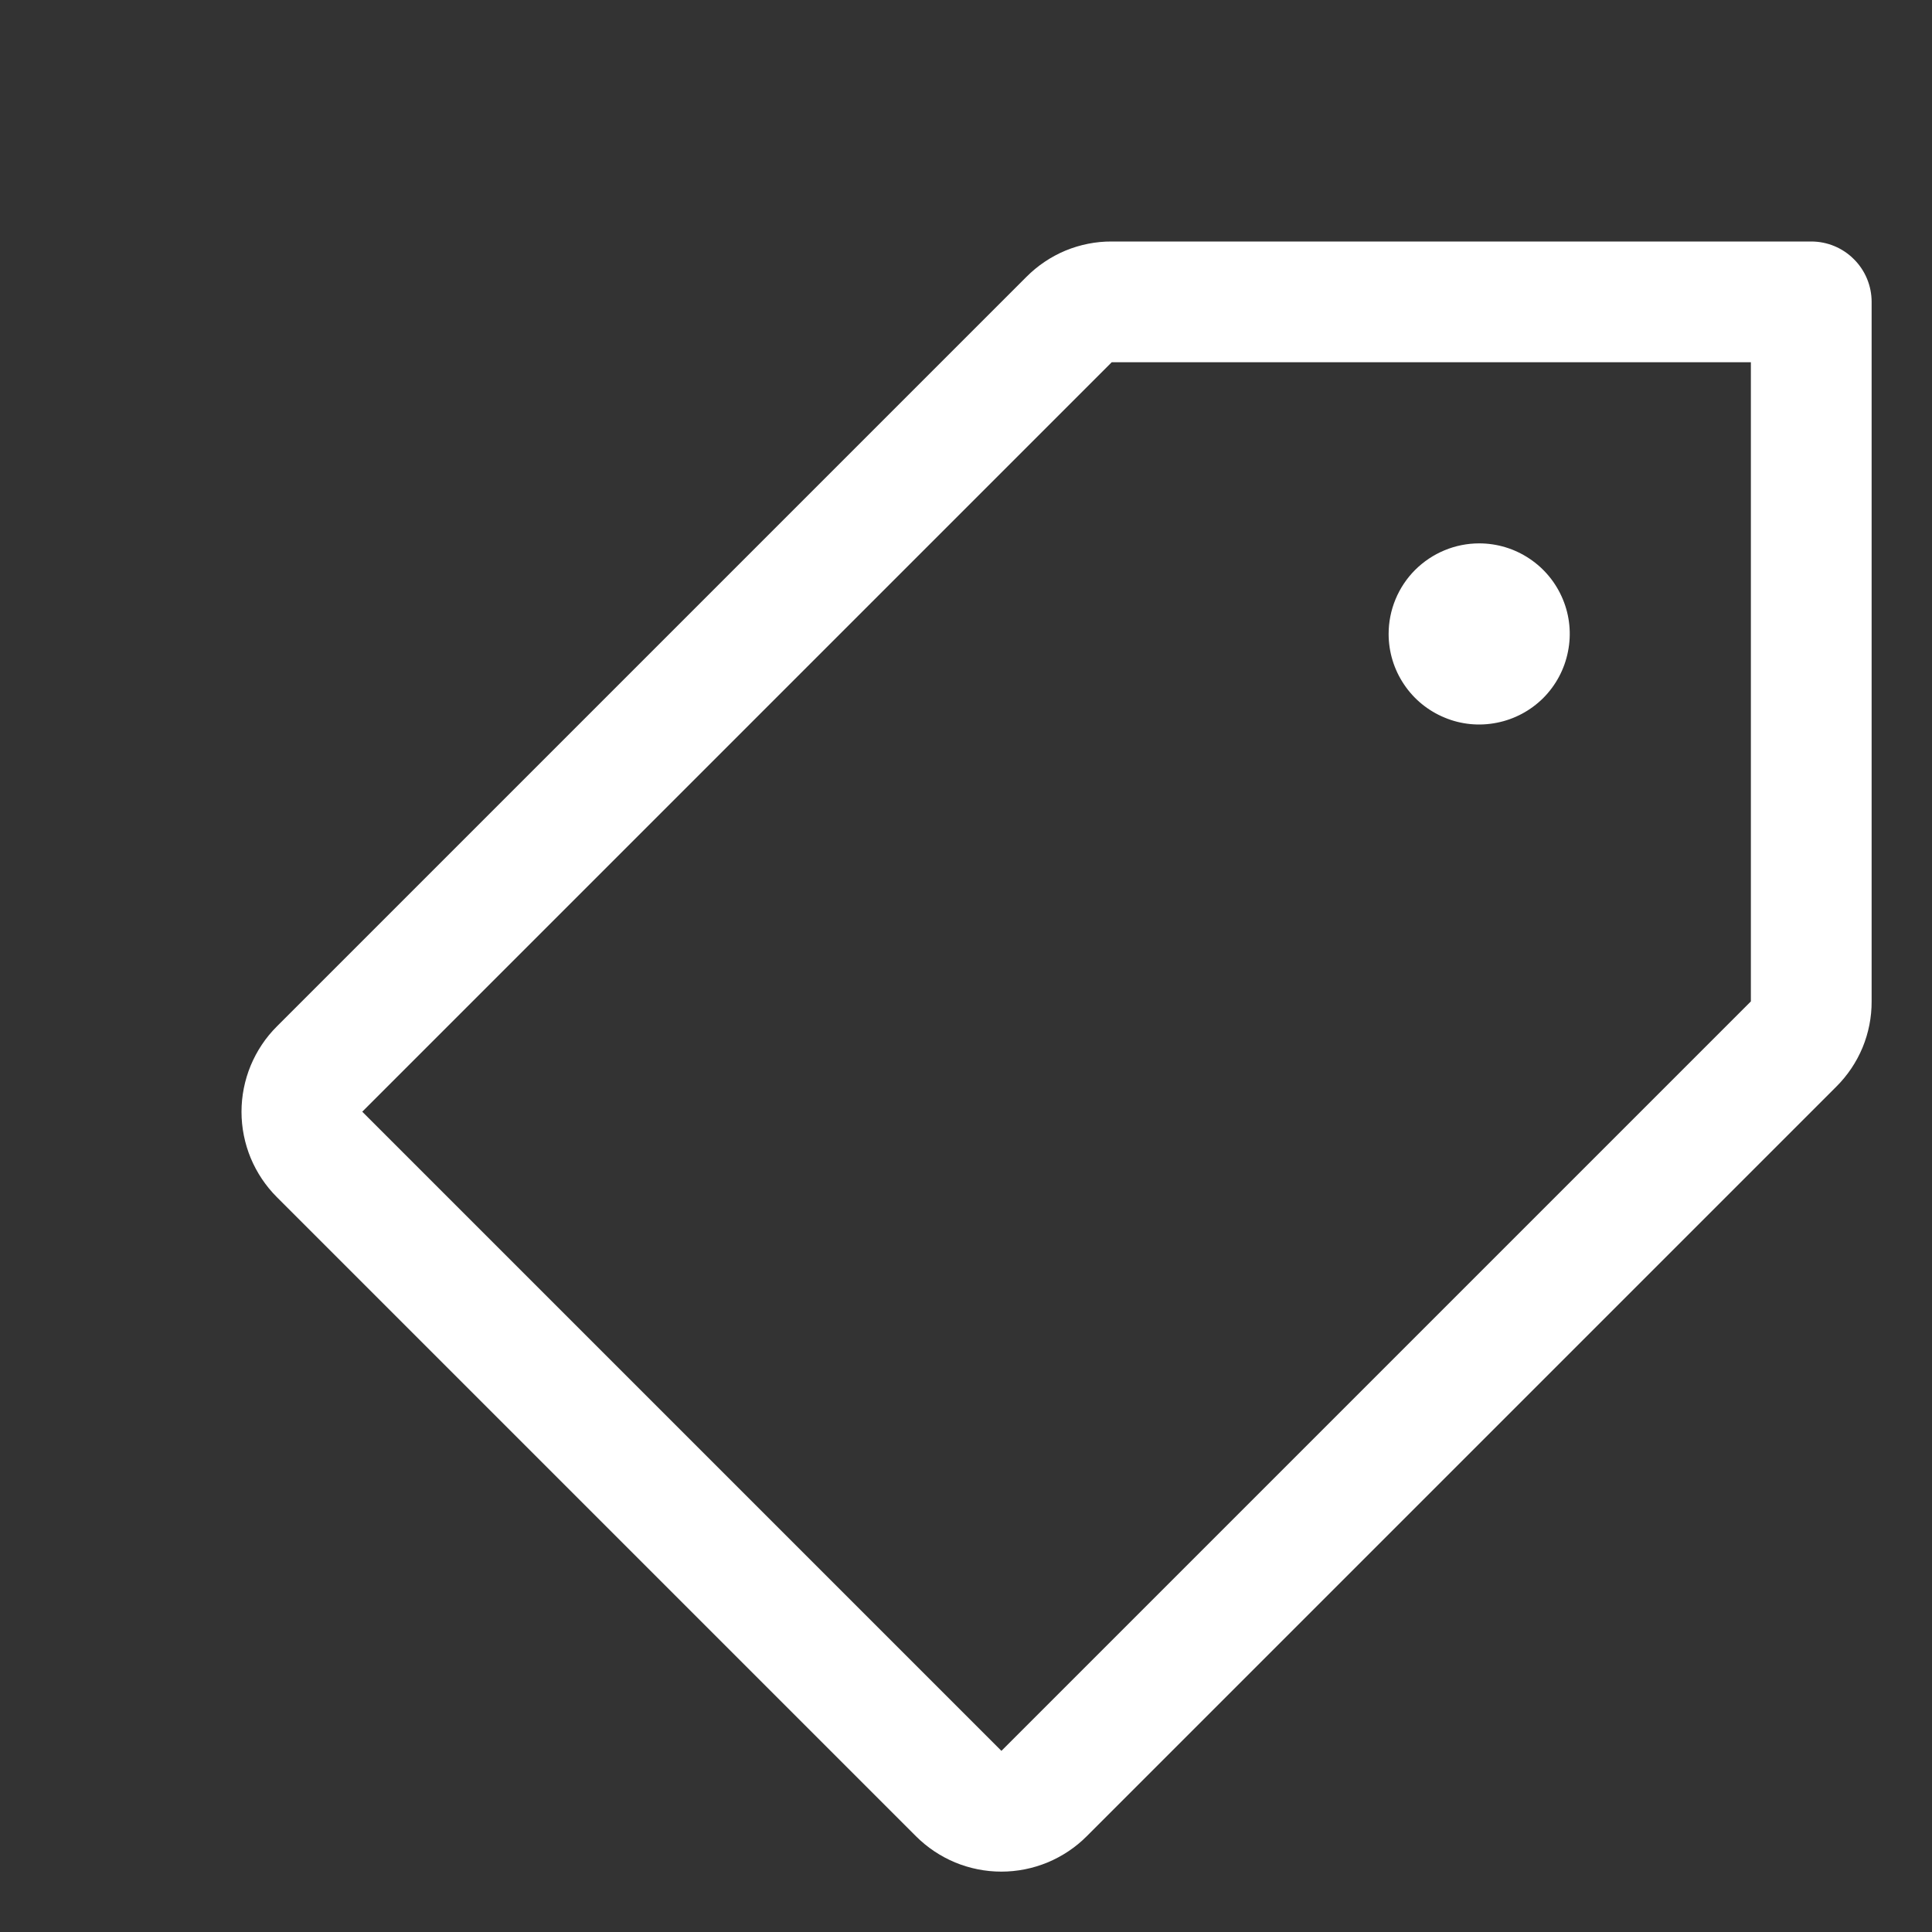 <svg width="24" height="24" viewBox="0 0 24 24" fill="none" xmlns="http://www.w3.org/2000/svg">
<rect x="0" y="0" width="24" height="24" fill="#333333" stroke="none"/>
<path d="M3.44 12.75L12.75 3.44C12.889 3.3 13.054 3.189 13.236 3.113C13.418 3.038 13.613 2.999 13.81 3H22.5C22.699 3 22.89 3.079 23.03 3.22C23.171 3.36 23.25 3.551 23.25 3.75V12.44C23.251 12.637 23.212 12.832 23.137 13.014C23.061 13.196 22.95 13.361 22.81 13.5L13.5 22.81C13.361 22.95 13.195 23.06 13.013 23.136C12.831 23.211 12.636 23.25 12.439 23.25C12.242 23.25 12.047 23.211 11.865 23.136C11.683 23.06 11.518 22.95 11.378 22.81L3.44 14.872C3.3 14.732 3.19 14.567 3.114 14.385C3.039 14.203 3 14.008 3 13.811C3 13.614 3.039 13.419 3.114 13.237C3.19 13.055 3.3 12.889 3.44 12.75ZM12.44 21.75L21.75 12.44V4.5H13.81L4.5 13.81L12.44 21.75ZM17.25 7.875C17.25 8.098 17.316 8.315 17.44 8.5C17.563 8.685 17.739 8.829 17.945 8.914C18.15 9 18.376 9.022 18.595 8.978C18.813 8.935 19.013 8.828 19.171 8.671C19.328 8.513 19.435 8.313 19.478 8.094C19.522 7.876 19.5 7.65 19.414 7.444C19.329 7.239 19.185 7.063 19 6.94C18.815 6.816 18.598 6.75 18.375 6.75C18.077 6.75 17.791 6.869 17.579 7.08C17.369 7.29 17.25 7.577 17.25 7.875Z" fill="white"/>
</svg>
